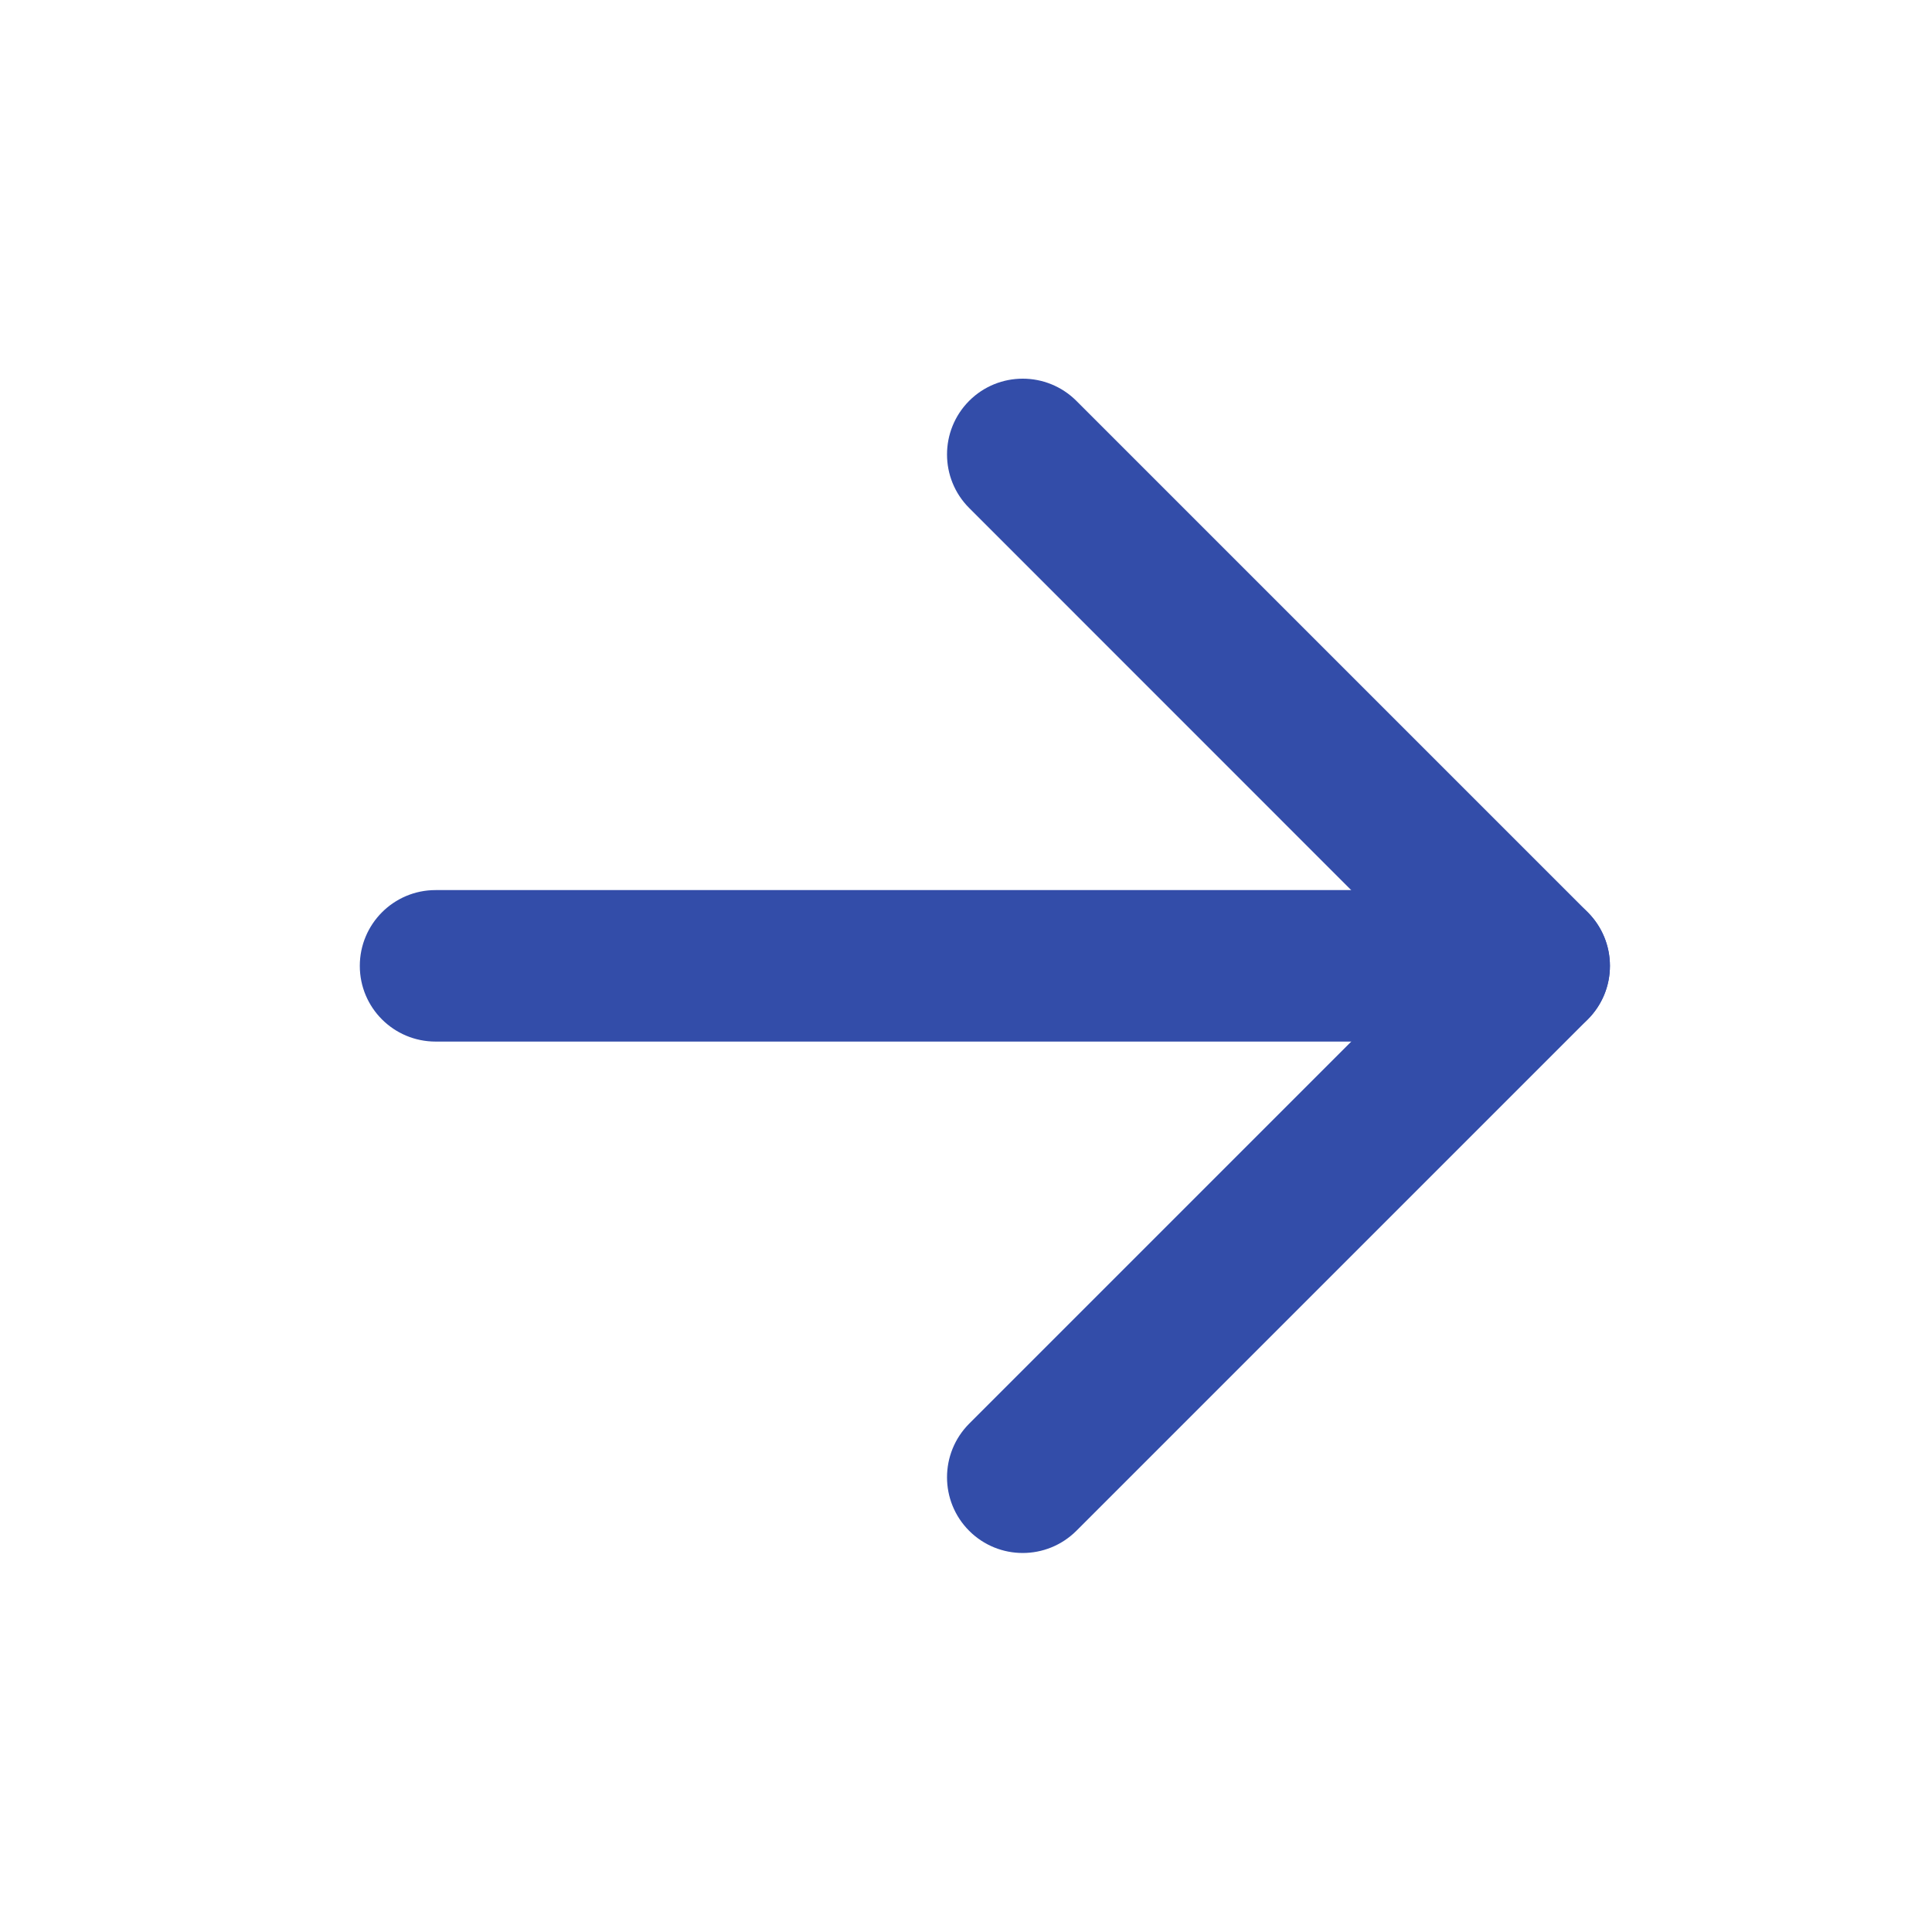 <?xml version="1.0" encoding="UTF-8"?>
<svg xmlns="http://www.w3.org/2000/svg" width="17" height="17" viewBox="0 0 17 17" fill="none">
  <path fill-rule="evenodd" clip-rule="evenodd" d="M3.166 8.499C3.166 8.131 3.464 7.832 3.833 7.832H13.499C13.867 7.832 14.166 8.131 14.166 8.499C14.166 8.867 13.867 9.165 13.499 9.165H3.833C3.464 9.165 3.166 8.867 3.166 8.499Z" fill="#334DA9"></path>
  <path fill-rule="evenodd" clip-rule="evenodd" d="M8.528 3.527C8.788 3.267 9.21 3.267 9.471 3.527L13.971 8.027C14.231 8.288 14.231 8.71 13.971 8.97L9.471 13.47C9.21 13.73 8.788 13.73 8.528 13.47C8.268 13.21 8.268 12.788 8.528 12.527L12.556 8.499L8.528 4.47C8.268 4.21 8.268 3.788 8.528 3.527Z" fill="#334DA9"></path>
</svg>

